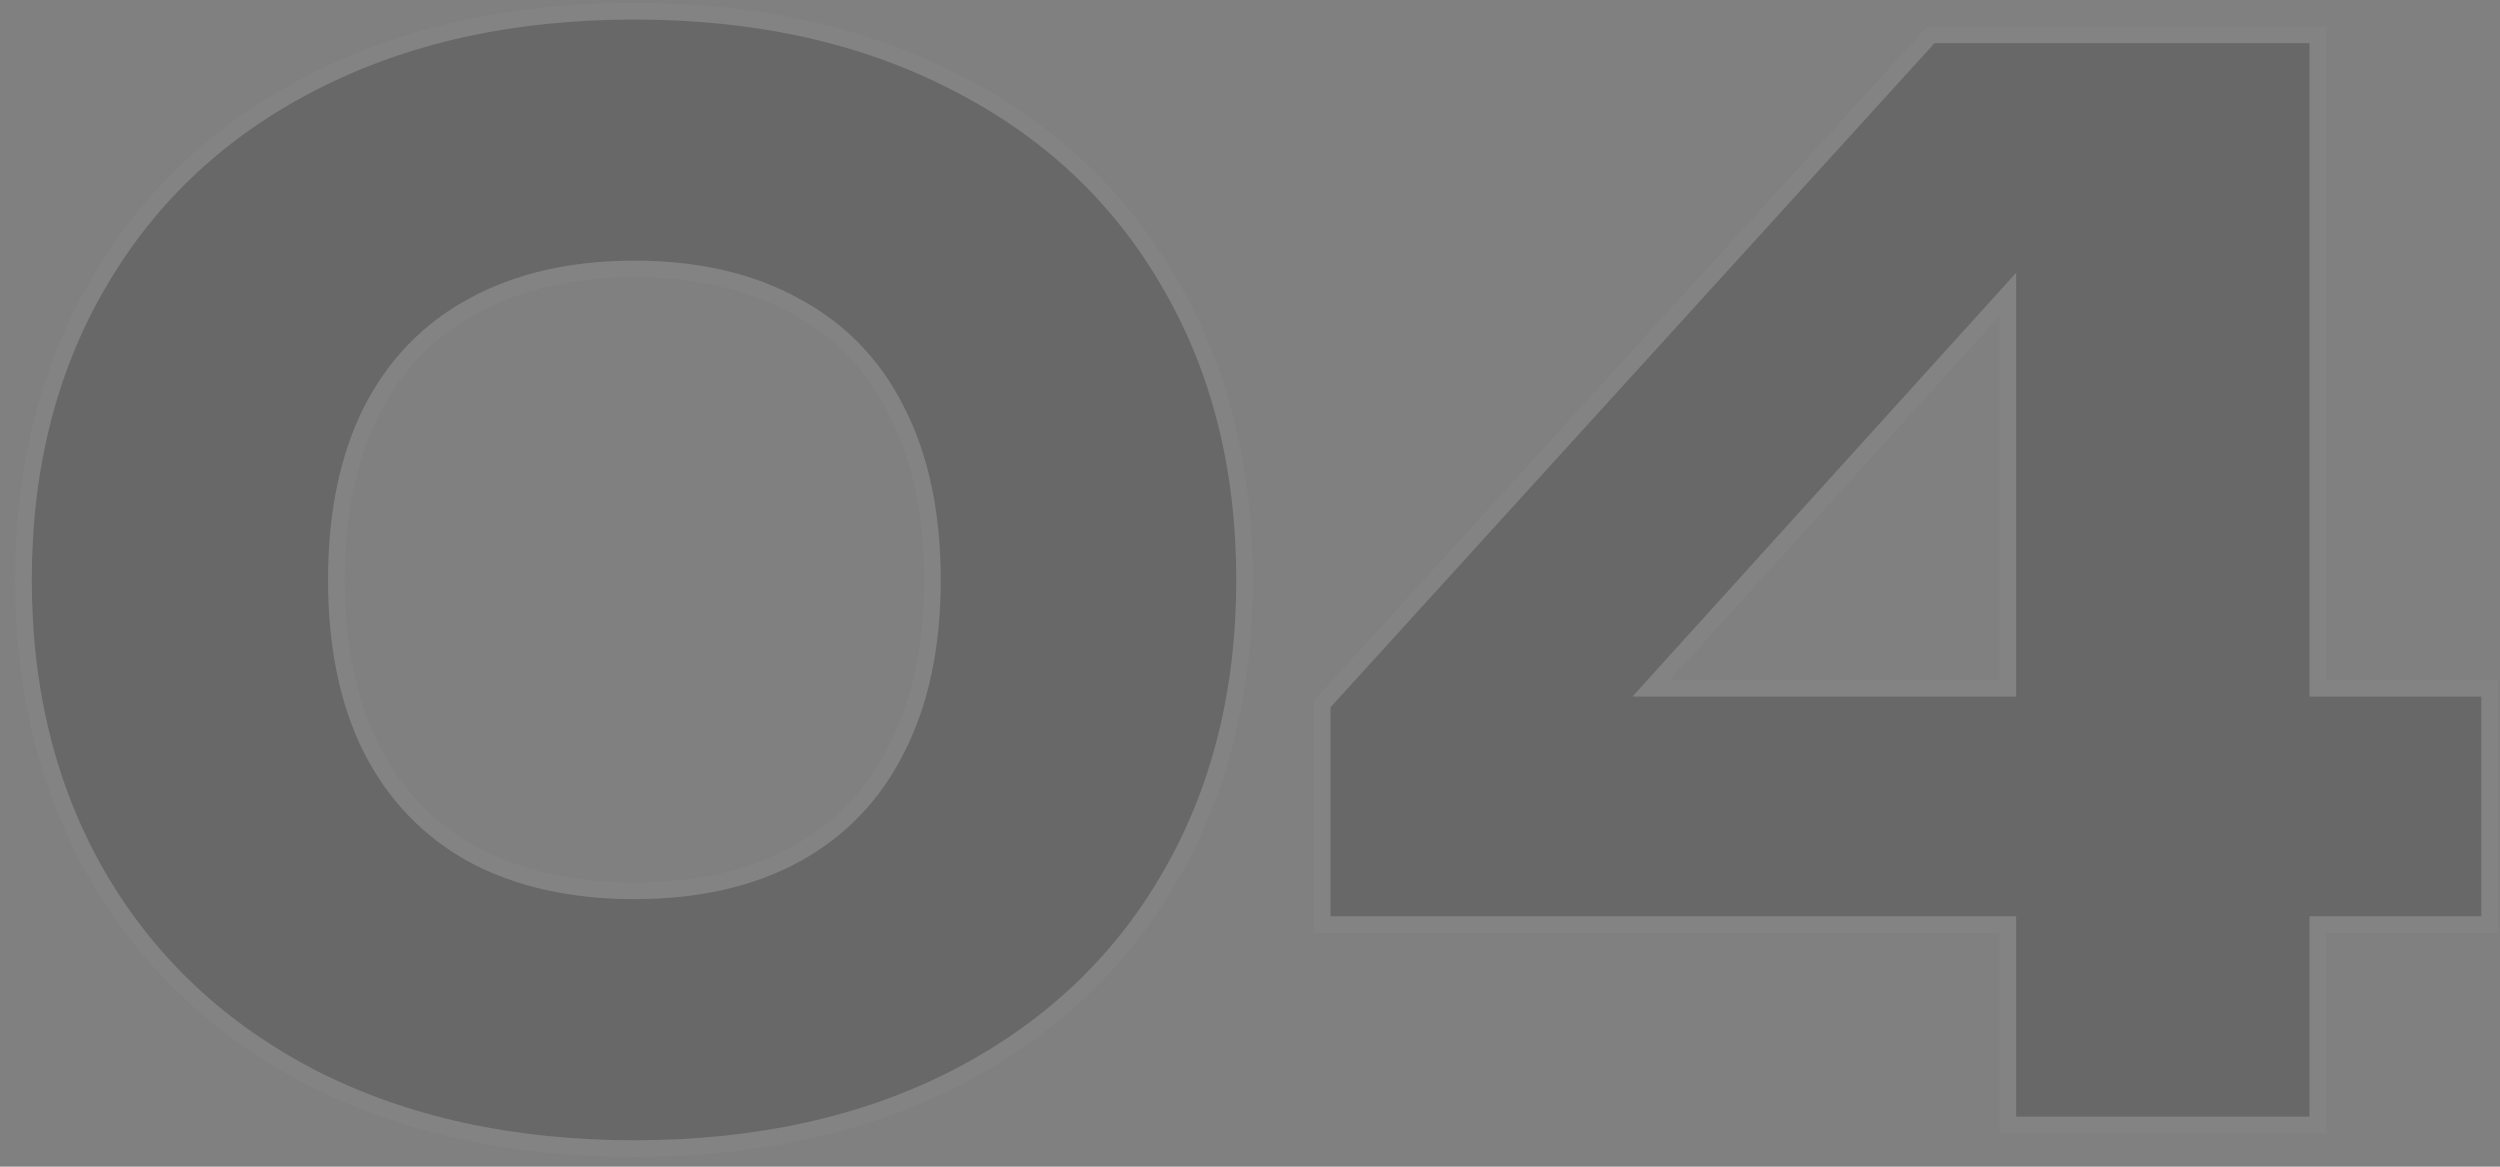 <?xml version="1.0" encoding="UTF-8"?> <svg xmlns="http://www.w3.org/2000/svg" width="150" height="70" viewBox="0 0 150 70" fill="none"><rect x="0" y="0" width="150" height="70" fill="#808080" stroke="none"/><g opacity="0.2"><path d="M38.063 68.417C30.82 68.417 24.465 67.029 18.997 64.252C13.557 61.446 9.349 57.51 6.372 52.443C3.395 47.347 1.906 41.464 1.906 34.793C1.906 28.123 3.395 22.254 6.372 17.187C9.349 12.091 13.557 8.155 18.997 5.378C24.465 2.573 30.82 1.17 38.063 1.17C45.306 1.17 51.647 2.573 57.087 5.378C62.554 8.155 66.763 12.091 69.711 17.187C72.689 22.254 74.177 28.123 74.177 34.793C74.177 41.464 72.689 47.347 69.711 52.443C66.763 57.51 62.554 61.446 57.087 64.252C51.647 67.029 45.306 68.417 38.063 68.417ZM38.063 53.946C41.899 53.946 45.191 53.201 47.94 51.713C50.717 50.195 52.821 48.005 54.252 45.142C55.712 42.28 56.442 38.83 56.442 34.793C56.442 30.757 55.712 27.307 54.252 24.444C52.821 21.582 50.717 19.406 47.94 17.917C45.191 16.4 41.899 15.641 38.063 15.641C34.227 15.641 30.92 16.4 28.143 17.917C25.395 19.406 23.291 21.582 21.831 24.444C20.4 27.307 19.684 30.757 19.684 34.793C19.684 38.83 20.4 42.28 21.831 45.142C23.291 48.005 25.395 50.195 28.143 51.713C30.92 53.201 34.227 53.946 38.063 53.946Z" fill="#0C0C0C"></path><path d="M138.574 41.793H148.88V54.976H138.574V67H120.967V54.976H79.829V42.437L116.072 2.587H138.574V41.793ZM120.967 16.371L97.951 41.793H120.967V16.371Z" fill="#0C0C0C"></path><path d="M5.94 52.695L5.941 52.696C8.968 57.848 13.248 61.849 18.768 64.696L18.77 64.698C24.32 67.516 30.756 68.917 38.063 68.917C45.37 68.917 51.792 67.516 57.314 64.697L57.315 64.697C62.863 61.85 67.144 57.848 70.143 52.695C73.171 47.513 74.677 41.541 74.677 34.793C74.677 28.047 73.171 22.089 70.144 16.936C67.145 11.754 62.864 7.752 57.314 4.933C51.792 2.085 45.371 0.67 38.063 0.67C30.755 0.67 24.319 2.085 18.769 4.933C13.248 7.752 8.968 11.754 5.94 16.934C2.912 22.088 1.406 28.047 1.406 34.793C1.406 41.541 2.913 47.513 5.94 52.695ZM47.698 18.355L47.698 18.355L47.704 18.358C50.388 19.797 52.419 21.896 53.805 24.668L53.807 24.672C55.223 27.448 55.942 30.816 55.942 34.793C55.942 38.771 55.223 42.139 53.807 44.915L53.805 44.919C52.419 47.691 50.387 49.805 47.701 51.273C45.041 52.714 41.835 53.446 38.063 53.446C34.293 53.446 31.072 52.715 28.382 51.273C25.726 49.806 23.693 47.691 22.277 44.917C20.889 42.14 20.184 38.771 20.184 34.793C20.184 30.816 20.889 27.447 22.277 24.67C23.693 21.895 25.726 19.796 28.382 18.357L28.383 18.356C31.073 16.887 34.293 16.141 38.063 16.141C41.833 16.141 45.039 16.887 47.698 18.355ZM149.38 41.793V41.293H148.88H139.074V2.587V2.087H138.574H116.072H115.851L115.702 2.25L79.459 42.101L79.329 42.244V42.437V54.976V55.476H79.829H120.467V67V67.5H120.967H138.574H139.074V67V55.476H148.88H149.38V54.976V41.793ZM120.467 41.293H99.078L120.467 17.669V41.293Z" stroke="white" stroke-opacity="0.13"></path></g></svg> 